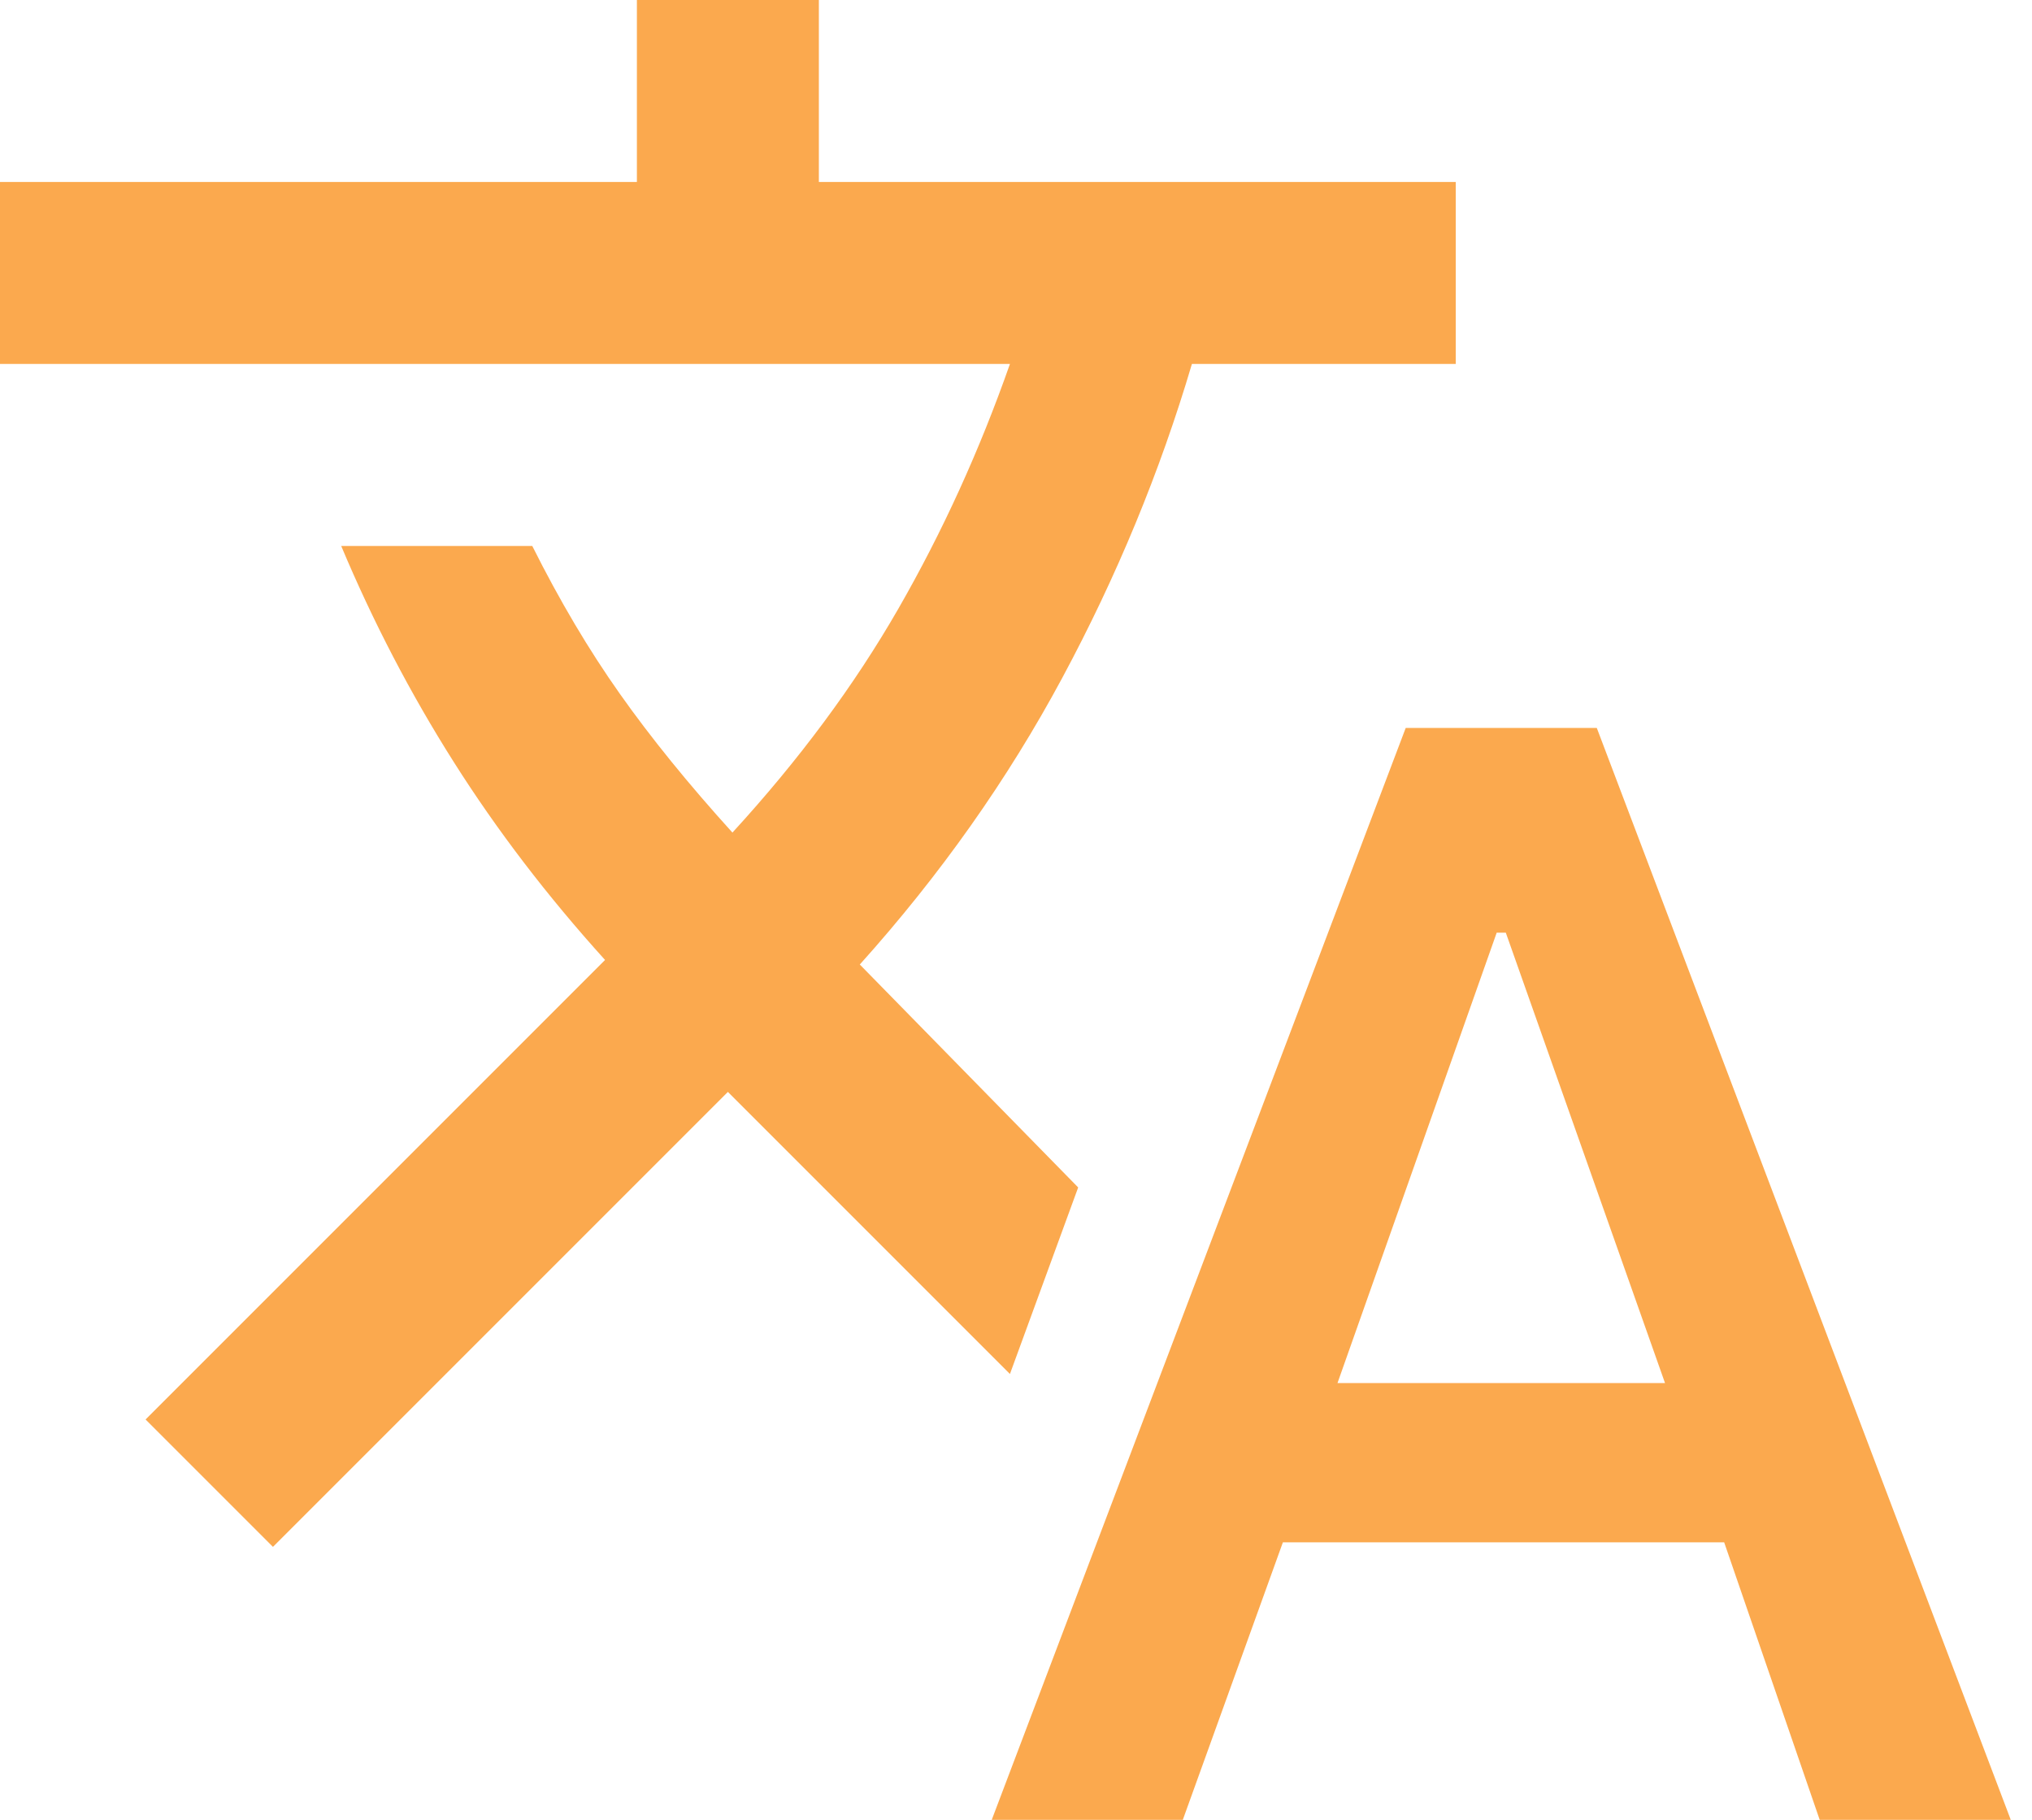 <svg xmlns="http://www.w3.org/2000/svg" width="67" height="60" viewBox="0 0 67 60" fill="none"><path d="M32.7 60L46.35 24H52.65L66.3 60H60L56.85 50.85H42.3L39 60H32.7ZM44.1 45.6H54.9L49.65 30.75H49.35L44.1 45.6ZM9 51L4.8 46.8L19.95 31.65C18.05 29.55 16.387 27.375 14.963 25.125C13.537 22.875 12.3 20.5 11.25 18H17.55C18.45 19.8 19.413 21.425 20.438 22.875C21.462 24.325 22.7 25.85 24.15 27.45C26.35 25.05 28.175 22.587 29.625 20.062C31.075 17.538 32.3 14.85 33.3 12H0V6H21V0H27V6H48V12H39.3C38.25 15.55 36.825 19 35.025 22.35C33.225 25.7 31 28.85 28.35 31.8L35.55 39.15L33.3 45.3L24 36L9 51Z" fill="#FBA94E"></path></svg>